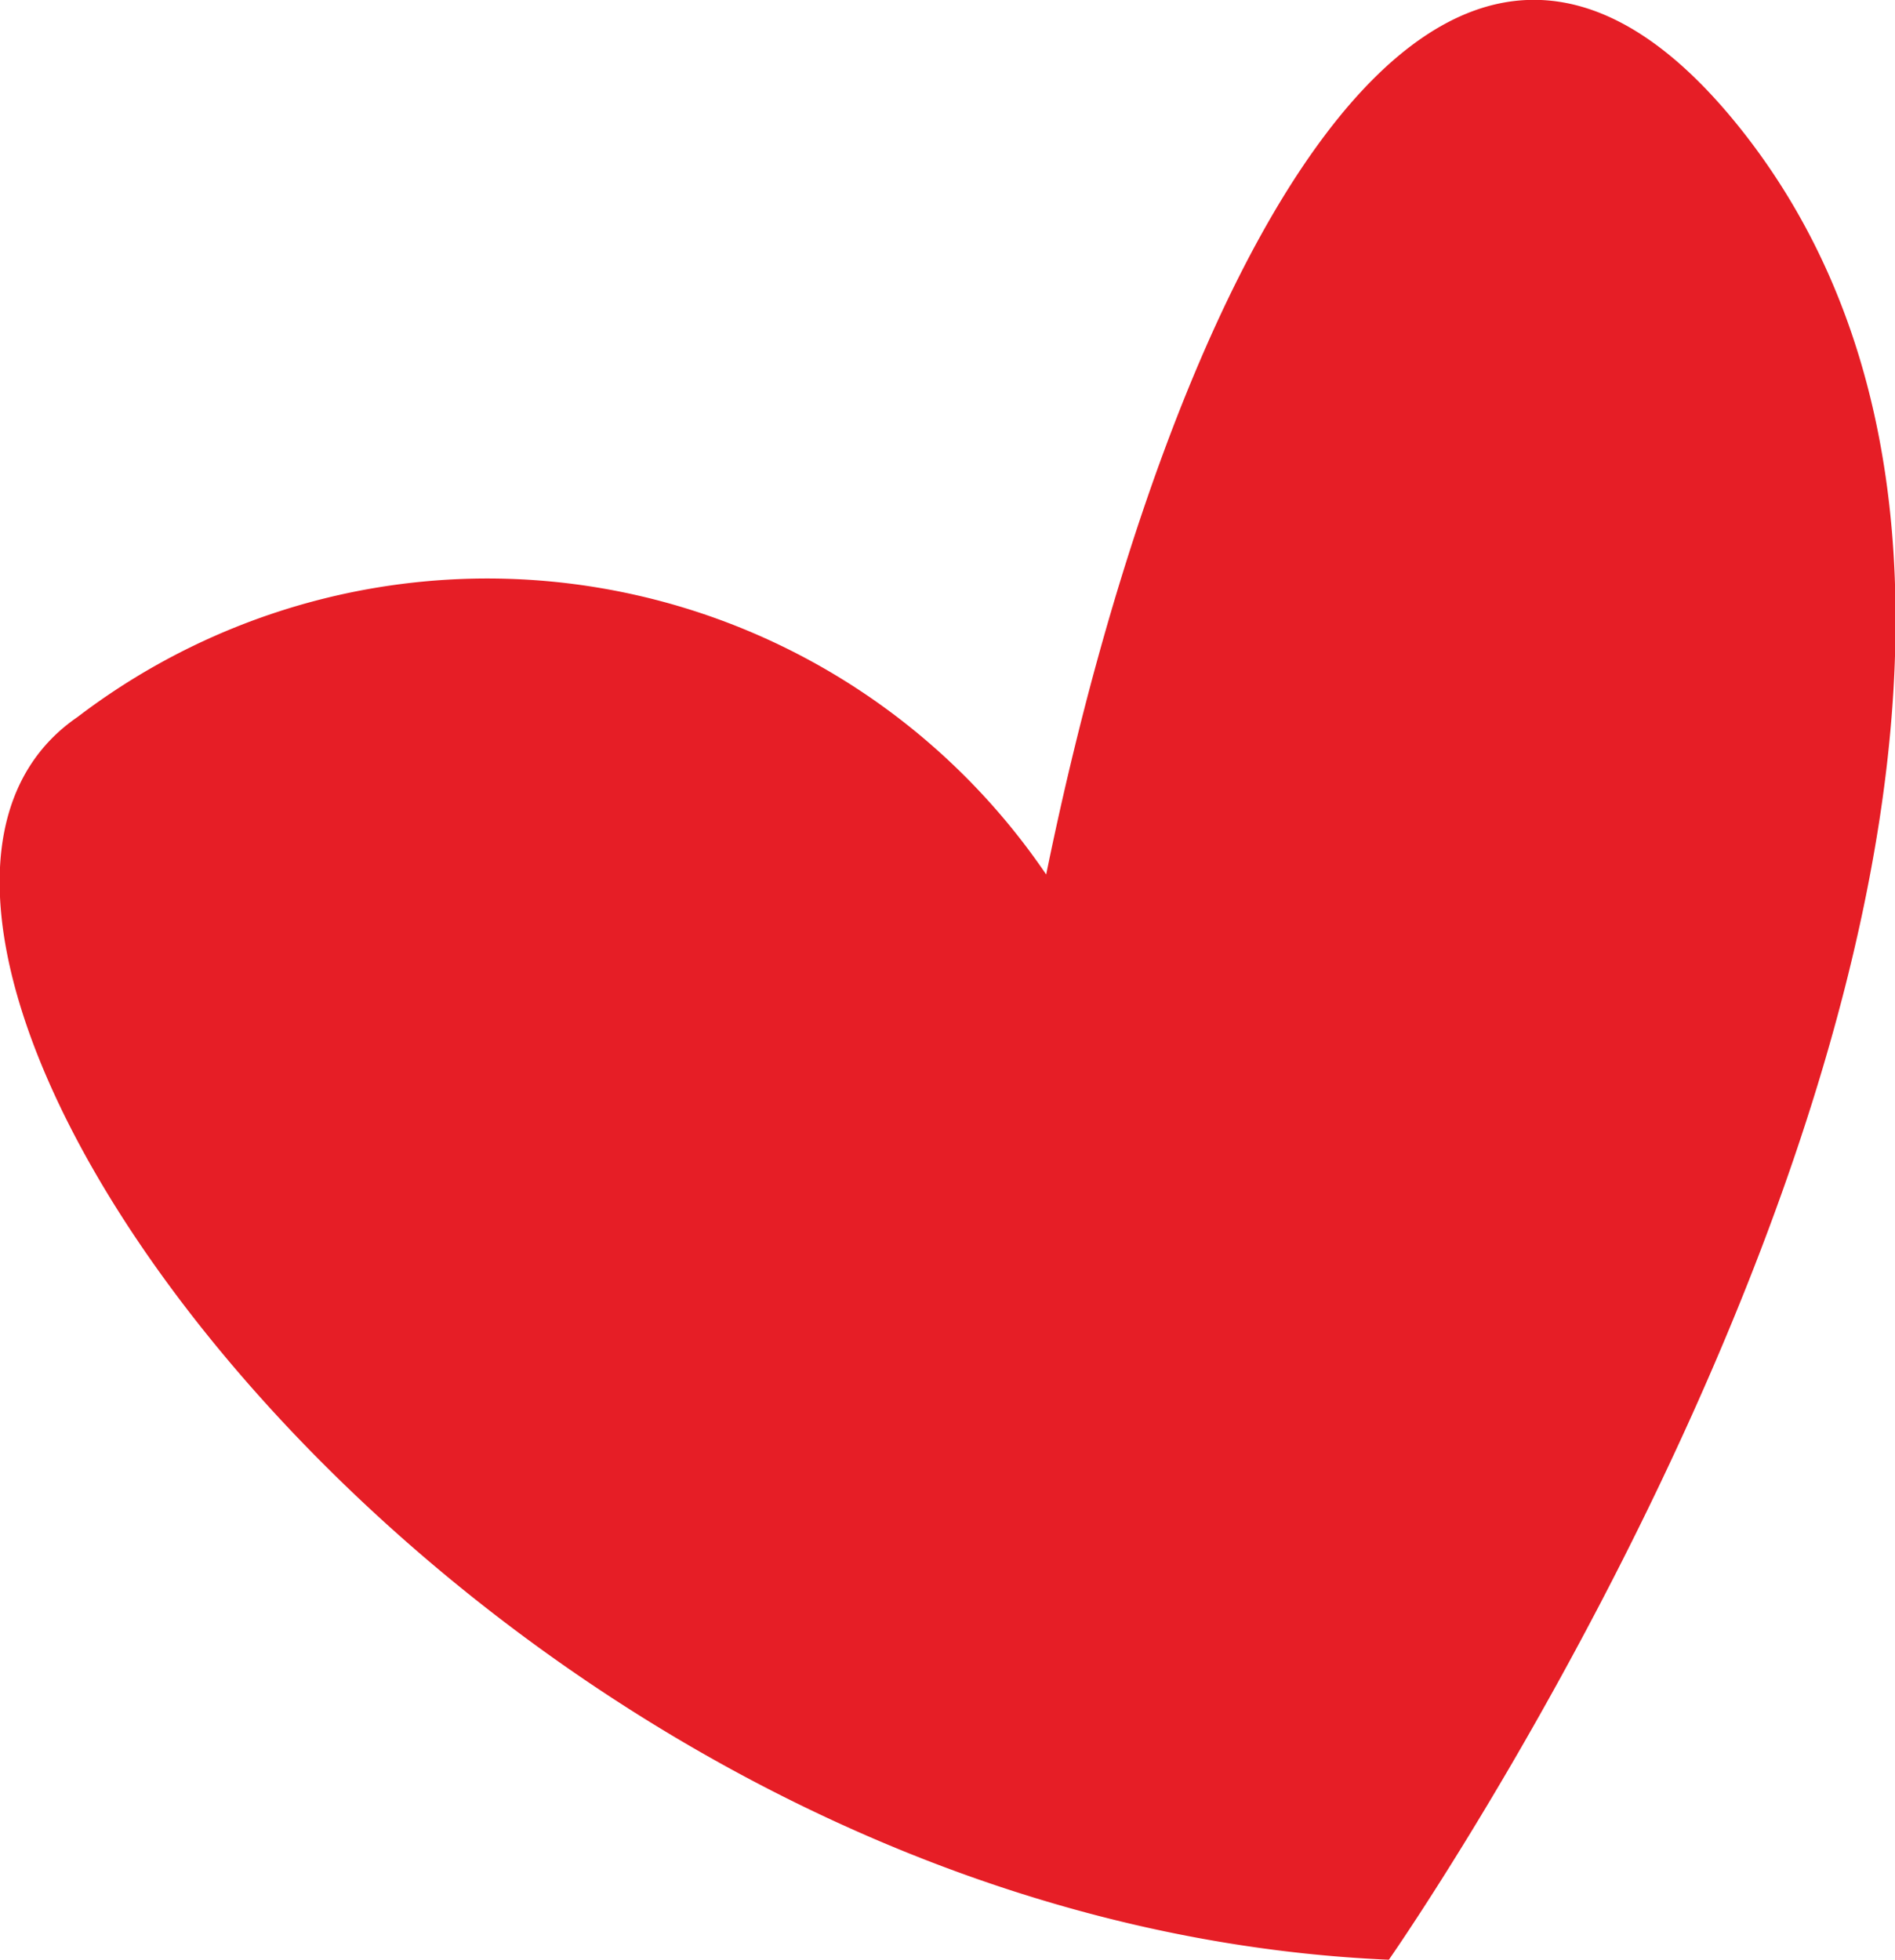 <svg xmlns="http://www.w3.org/2000/svg" viewBox="0 0 15.65 16.18"><path d="M11.47 16.18C3.86 15.85-2 7.73.64 5.92a5.58 5.58 0 018 1.3c1-4.9 3.25-9.42 5.81-6.06 3.92 5.16-2.98 15.02-2.98 15.02z" fill="#e61e26"/></svg>